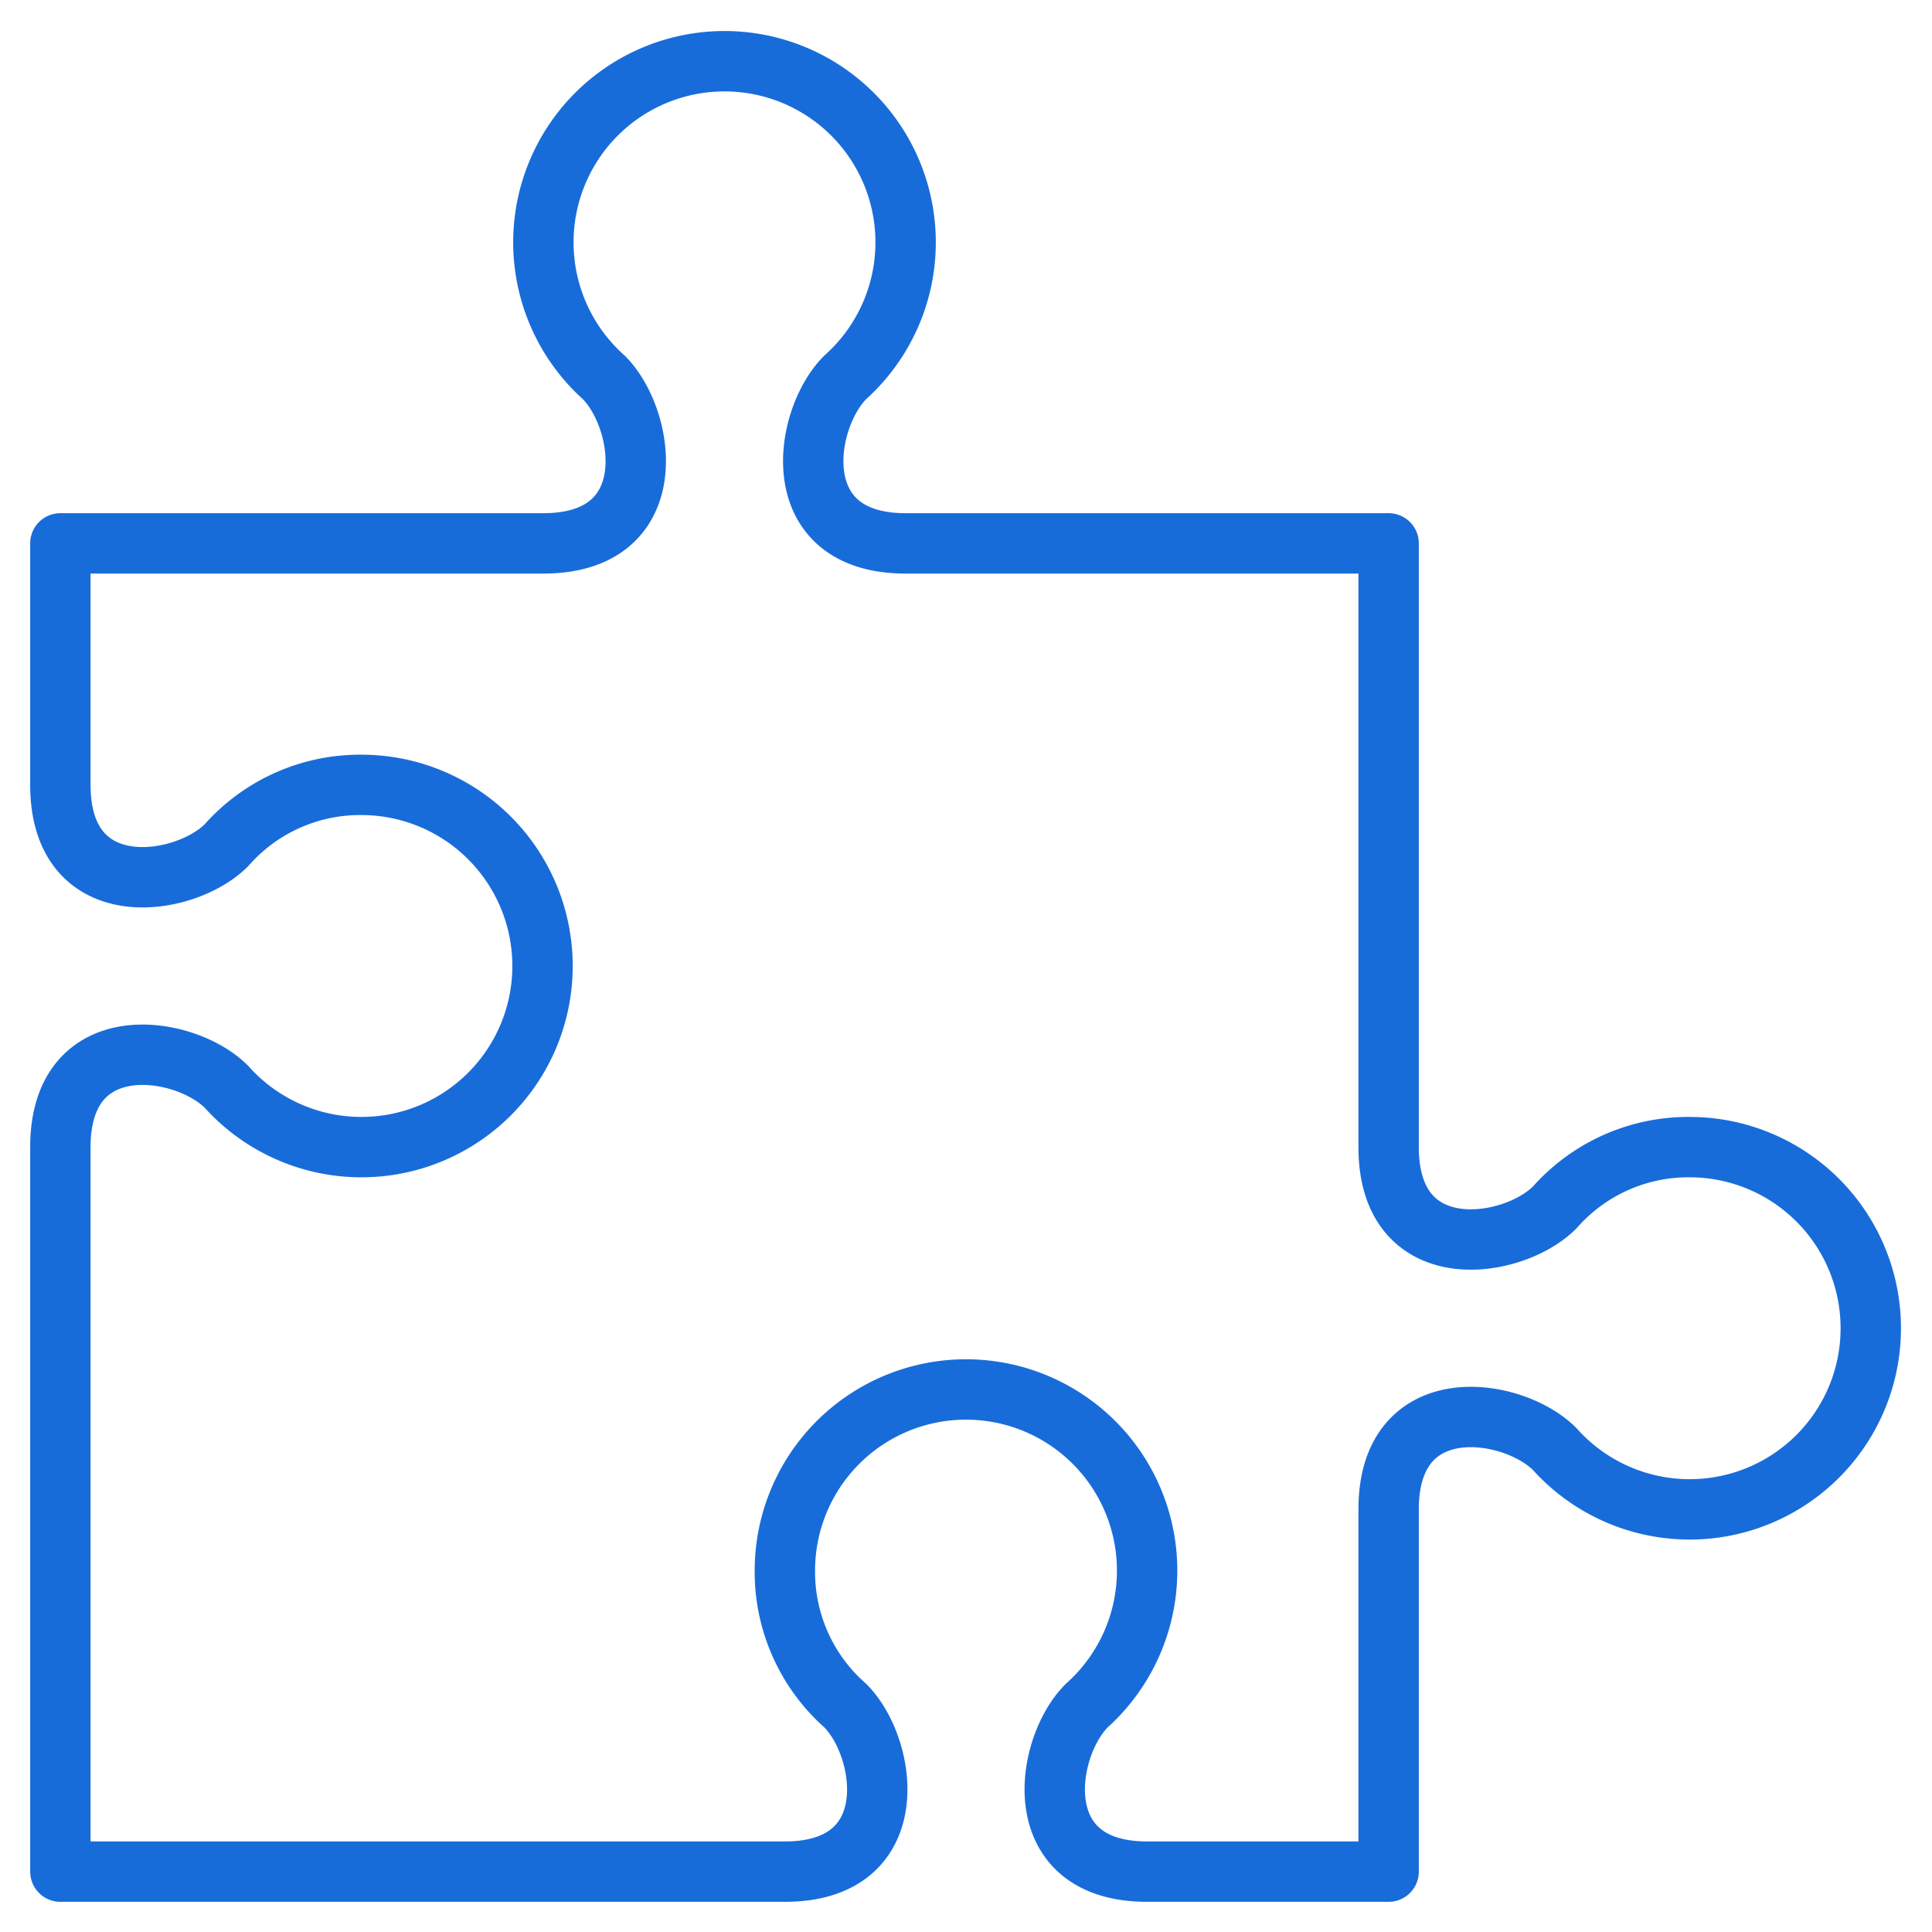<svg xmlns="http://www.w3.org/2000/svg" viewBox="0 0 64 64" aria-labelledby="title"
aria-describedby="desc" role="img" xmlns:xlink="http://www.w3.org/1999/xlink">
  <title>Puzzle</title>
  <desc>A line styled icon from Orion Icon Library.</desc>
  <path data-name="layer1"
  d="M56 38a5.9 5.9 0 0 0-4.5 2c-1.4 1.4-5.5 2-5.5-2V18H30c-4 0-3.4-4.1-2-5.5a6 6 0 1 0-8 0c1.4 1.4 2 5.5-2 5.5H2v8c0 4 4.1 3.4 5.5 2a5.9 5.9 0 0 1 4.5-2 6 6 0 1 1-4.5 10C6.1 34.6 2 34 2 38v24h24c4 0 3.4-4.1 2-5.5a5.9 5.9 0 0 1-2-4.5 6 6 0 1 1 10 4.5c-1.4 1.4-2 5.5 2 5.5h8V50c0-4 4.1-3.4 5.5-2A6 6 0 1 0 56 38z"
  fill="none" stroke="#186cda" stroke-linecap="round" stroke-linejoin="round"
  stroke-width="2"></path>
</svg>